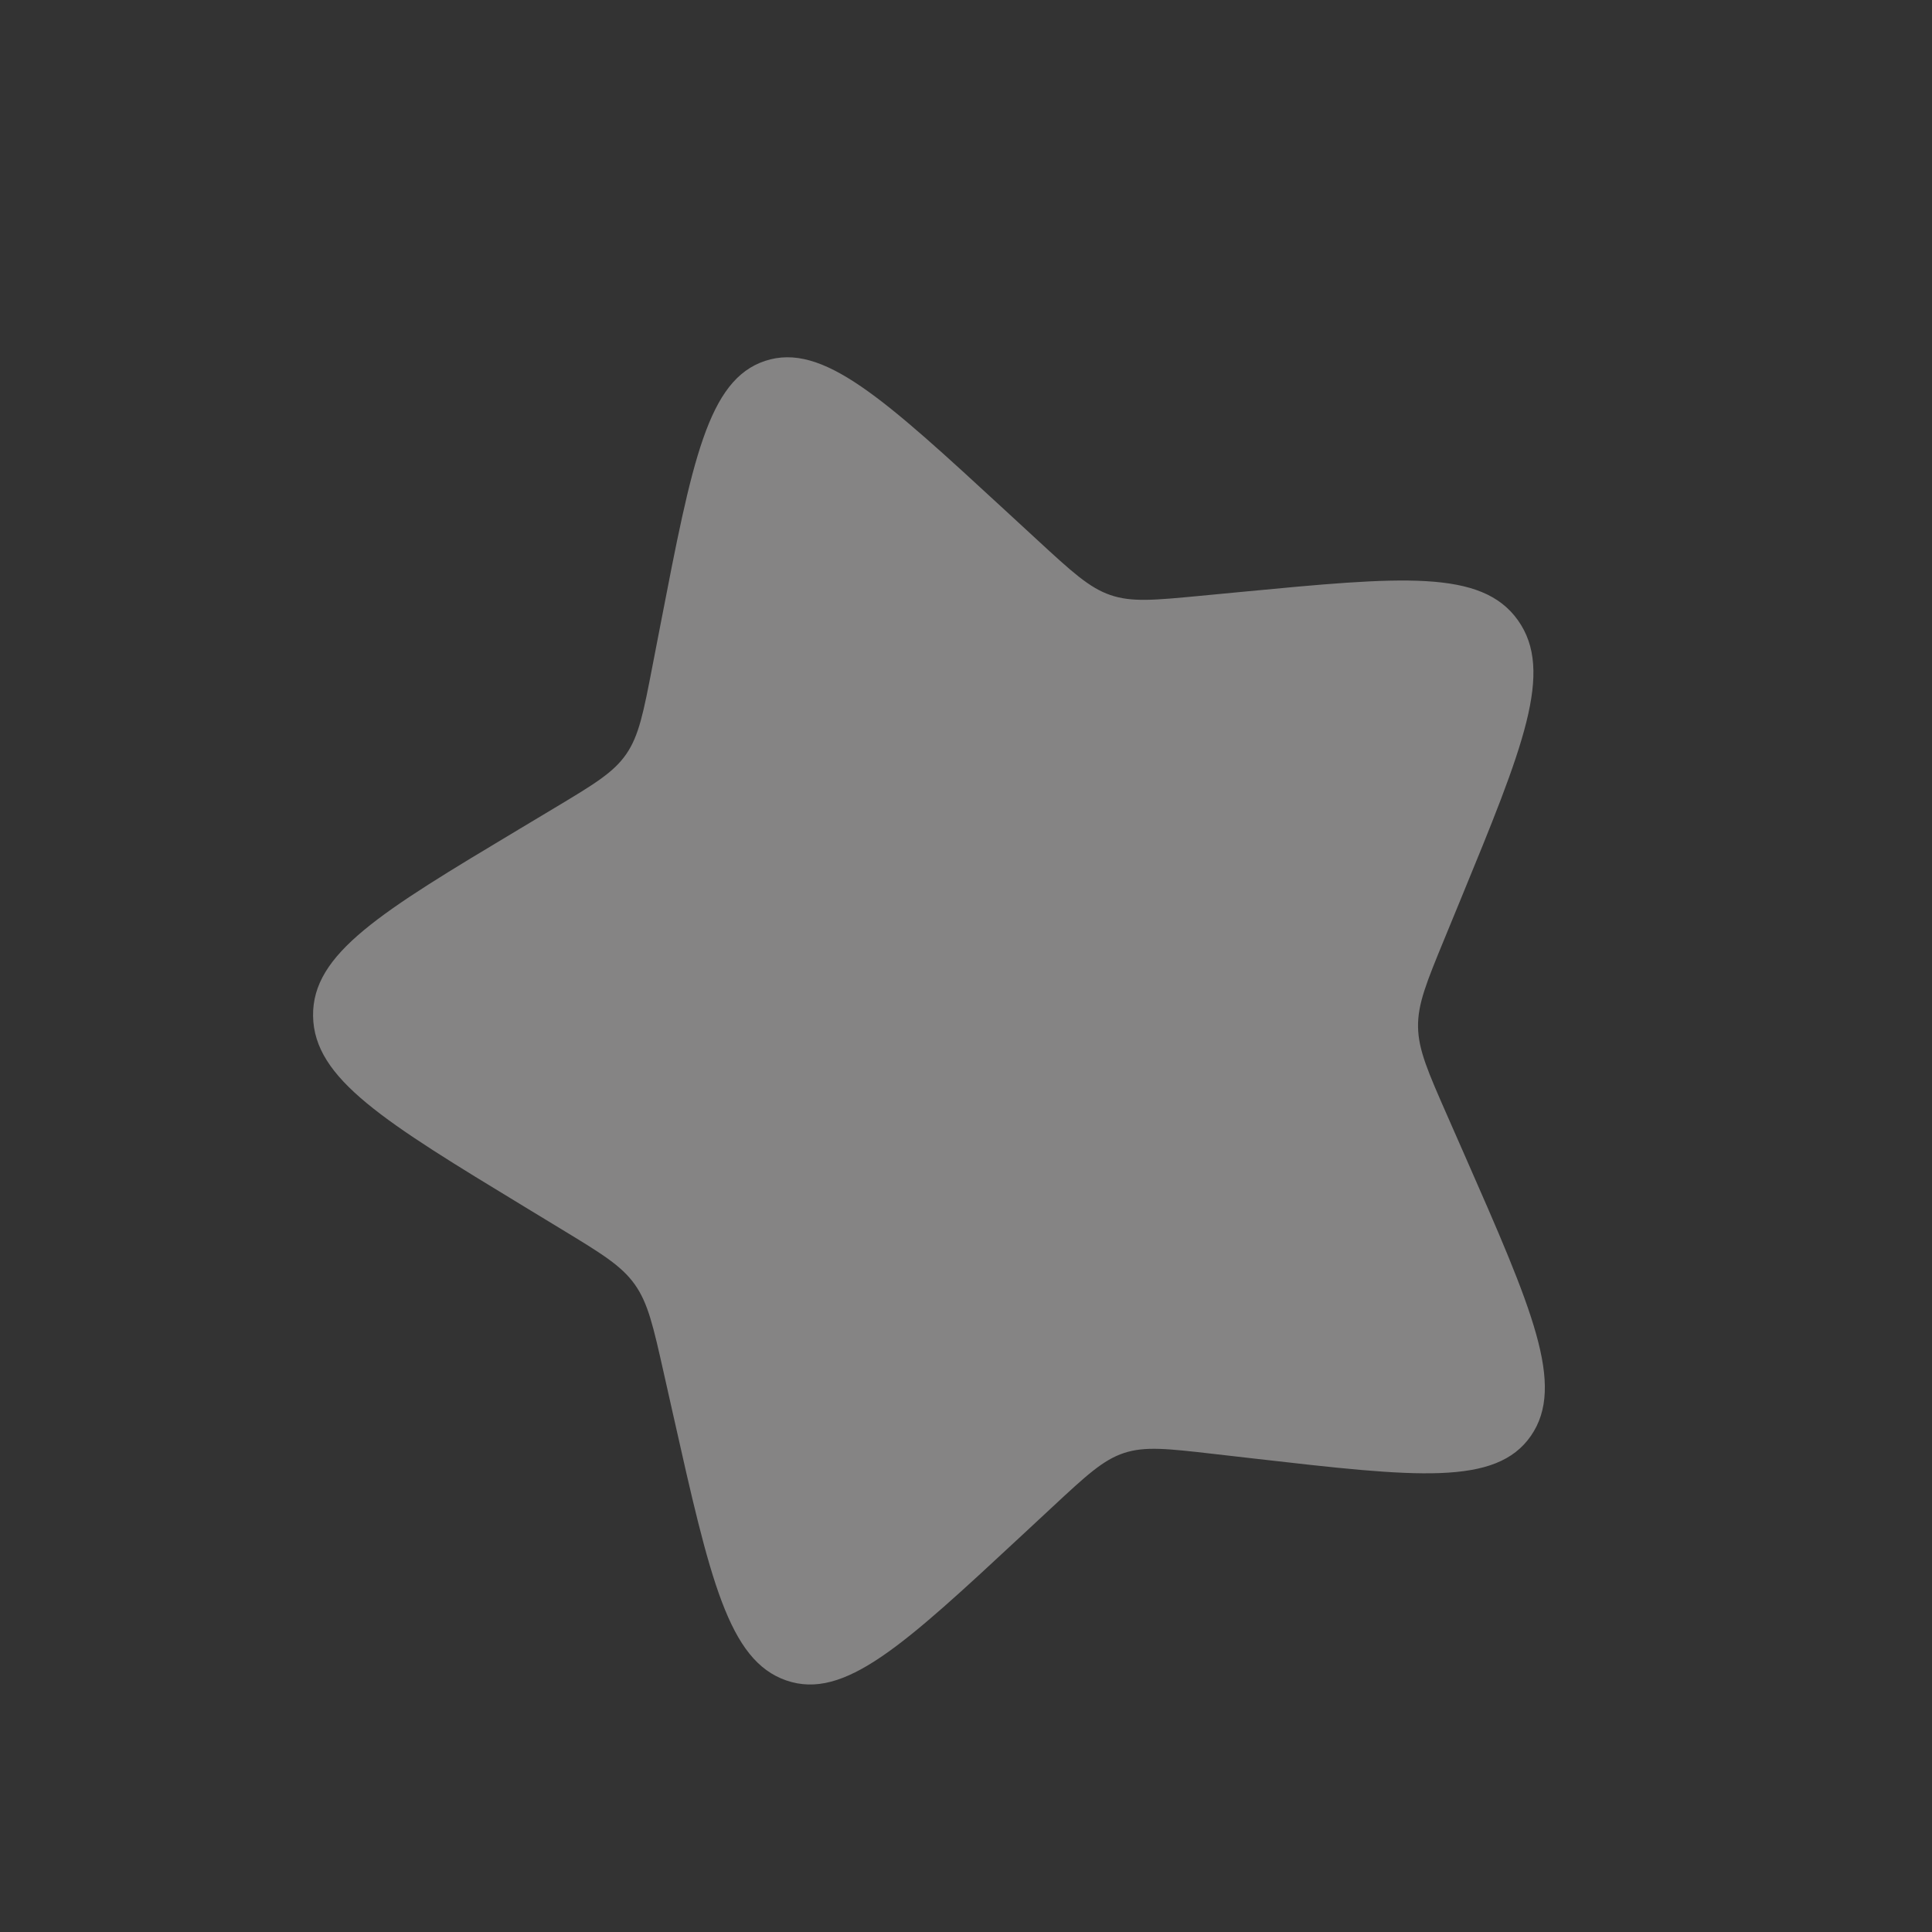 <svg width="228" height="228" viewBox="0 0 228 228" fill="none" xmlns="http://www.w3.org/2000/svg">
<rect x="0" y="0" width="228" height="228" fill="#333333" stroke="none"/>
<g clip-path="url(#clip0_309_8925)">
<path d="M77.957 73.646C81.675 54.423 83.534 44.811 90.304 42.586C97.075 40.361 104.273 46.997 118.668 60.268L122.393 63.702C126.484 67.473 128.529 69.359 131.037 70.222C133.544 71.086 136.228 70.83 141.597 70.319L146.486 69.853C165.381 68.053 174.829 67.153 179.132 73.193C183.435 79.233 179.743 88.214 172.36 106.175L170.45 110.821C168.352 115.925 167.303 118.477 167.347 121.194C167.391 123.91 168.521 126.483 170.783 131.63L172.843 136.316C180.802 154.427 184.782 163.482 180.672 169.44C176.56 175.398 167.081 174.312 148.122 172.142L143.217 171.58C137.83 170.963 135.136 170.654 132.656 171.469C130.176 172.284 128.19 174.131 124.219 177.823L120.603 181.185C106.627 194.177 99.639 200.674 92.796 198.316C85.952 195.958 83.785 186.307 79.451 167.005L78.329 162.011C77.097 156.526 76.482 153.783 74.905 151.57C73.329 149.357 70.971 147.925 66.254 145.061L61.961 142.453C45.363 132.372 37.065 127.331 36.946 119.916C36.827 112.501 44.967 107.622 61.247 97.863L65.459 95.338C70.085 92.565 72.398 91.178 73.904 88.996C75.41 86.814 75.939 84.082 76.995 78.619L77.957 73.646Z" fill="#FFFDFC" fill-opacity="0.4"/>
</g>
<defs>
<clipPath id="clip0_309_8925">
<rect width="180.445" height="180.445" fill="white" transform="translate(0 56.391) scale(1.001) rotate(-18.191)"/>
</clipPath>
</defs>
</svg>

